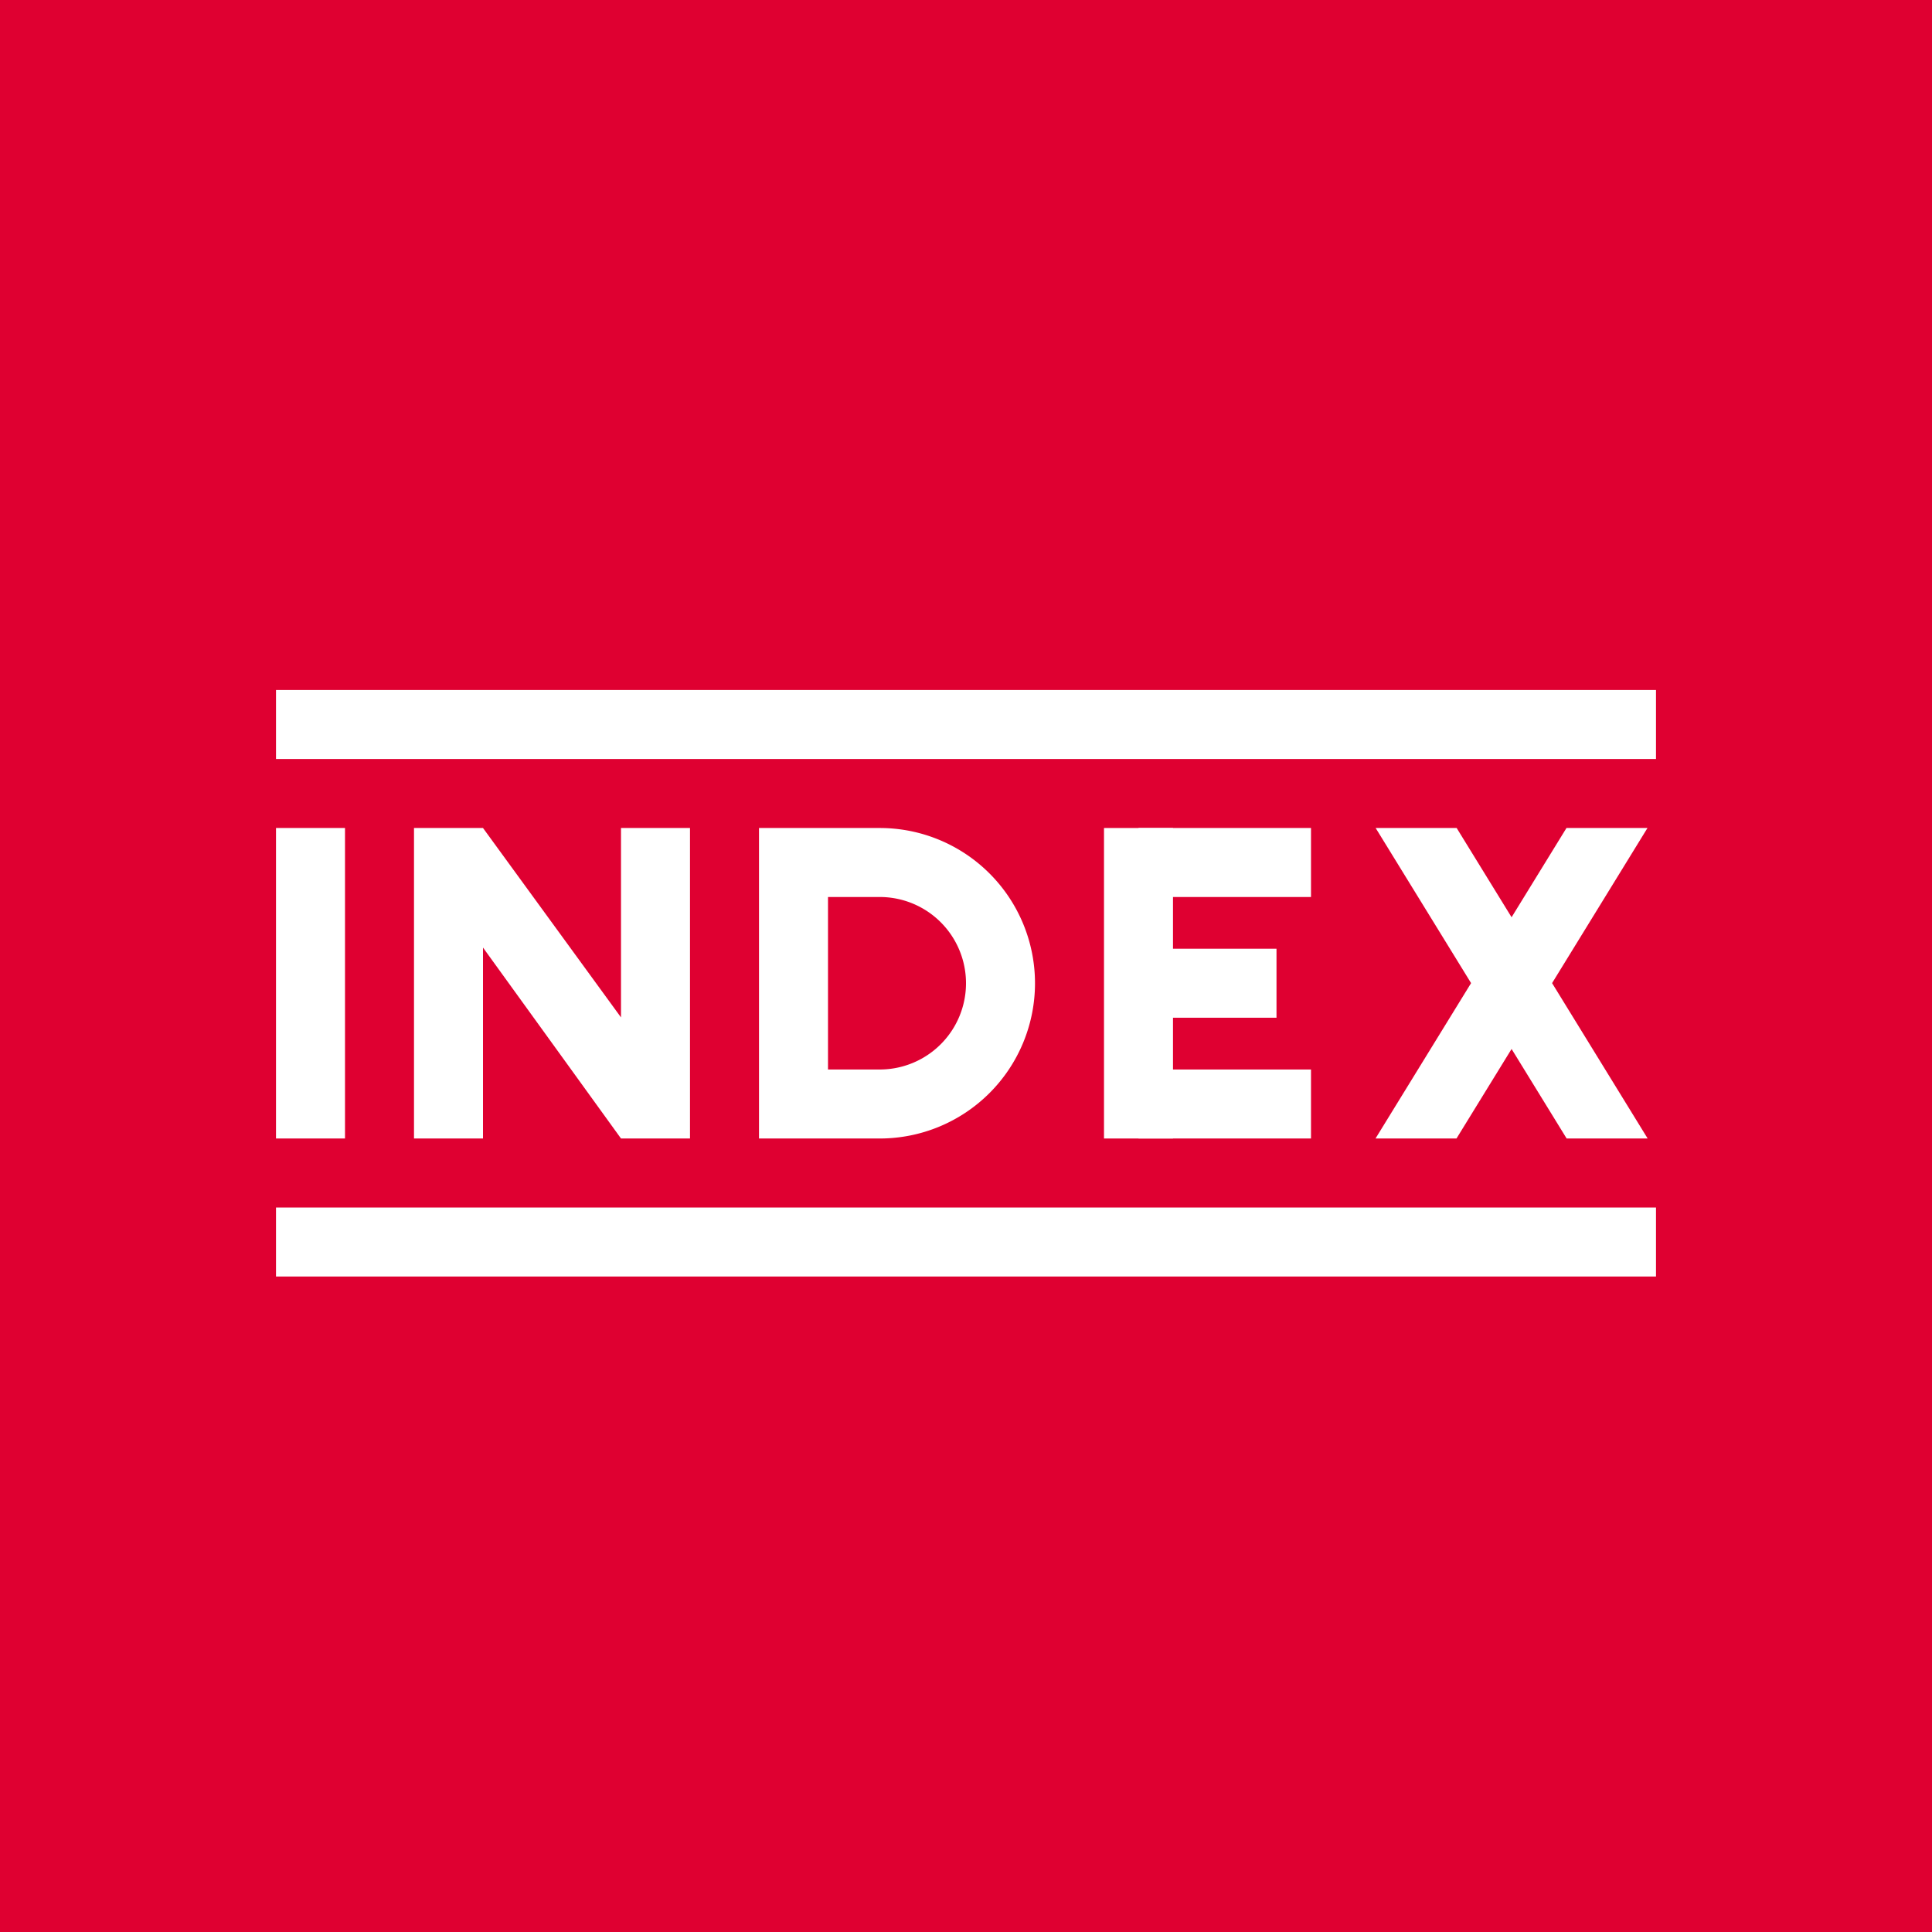 <!-- by TradingView --><svg width="56" height="56" xmlns="http://www.w3.org/2000/svg"><path fill="#DF0031" d="M0 0h56v56H0z"/><path fill="#fff" d="M8 24h2v9H8zm6 3.466V33h-2v-9h2l4 5.49V24h2v9h-2l-4-5.534z"/><path fill-rule="evenodd" d="M25.5 24H22v9h3.5a4.5 4.5 0 100-9zm0 2H24v5h1.5a2.5 2.5 0 000-5z" fill="#fff"/><path fill="#fff" d="M32 24h2v9h-2z"/><path fill="#fff" d="M38 24v2h-5v-2zm-1 3.5v2h-4v-2h4zm1 3.5v2h-5v-2h5zm4.64-2.504L39.874 24h2.348l1.592 2.587L45.405 24h2.348l-2.765 4.496L47.758 33H45.41l-1.596-2.595L42.217 33H39.87l2.77-4.504zM8 20h40v2H8zm0 15h40v2H8z"/></svg>